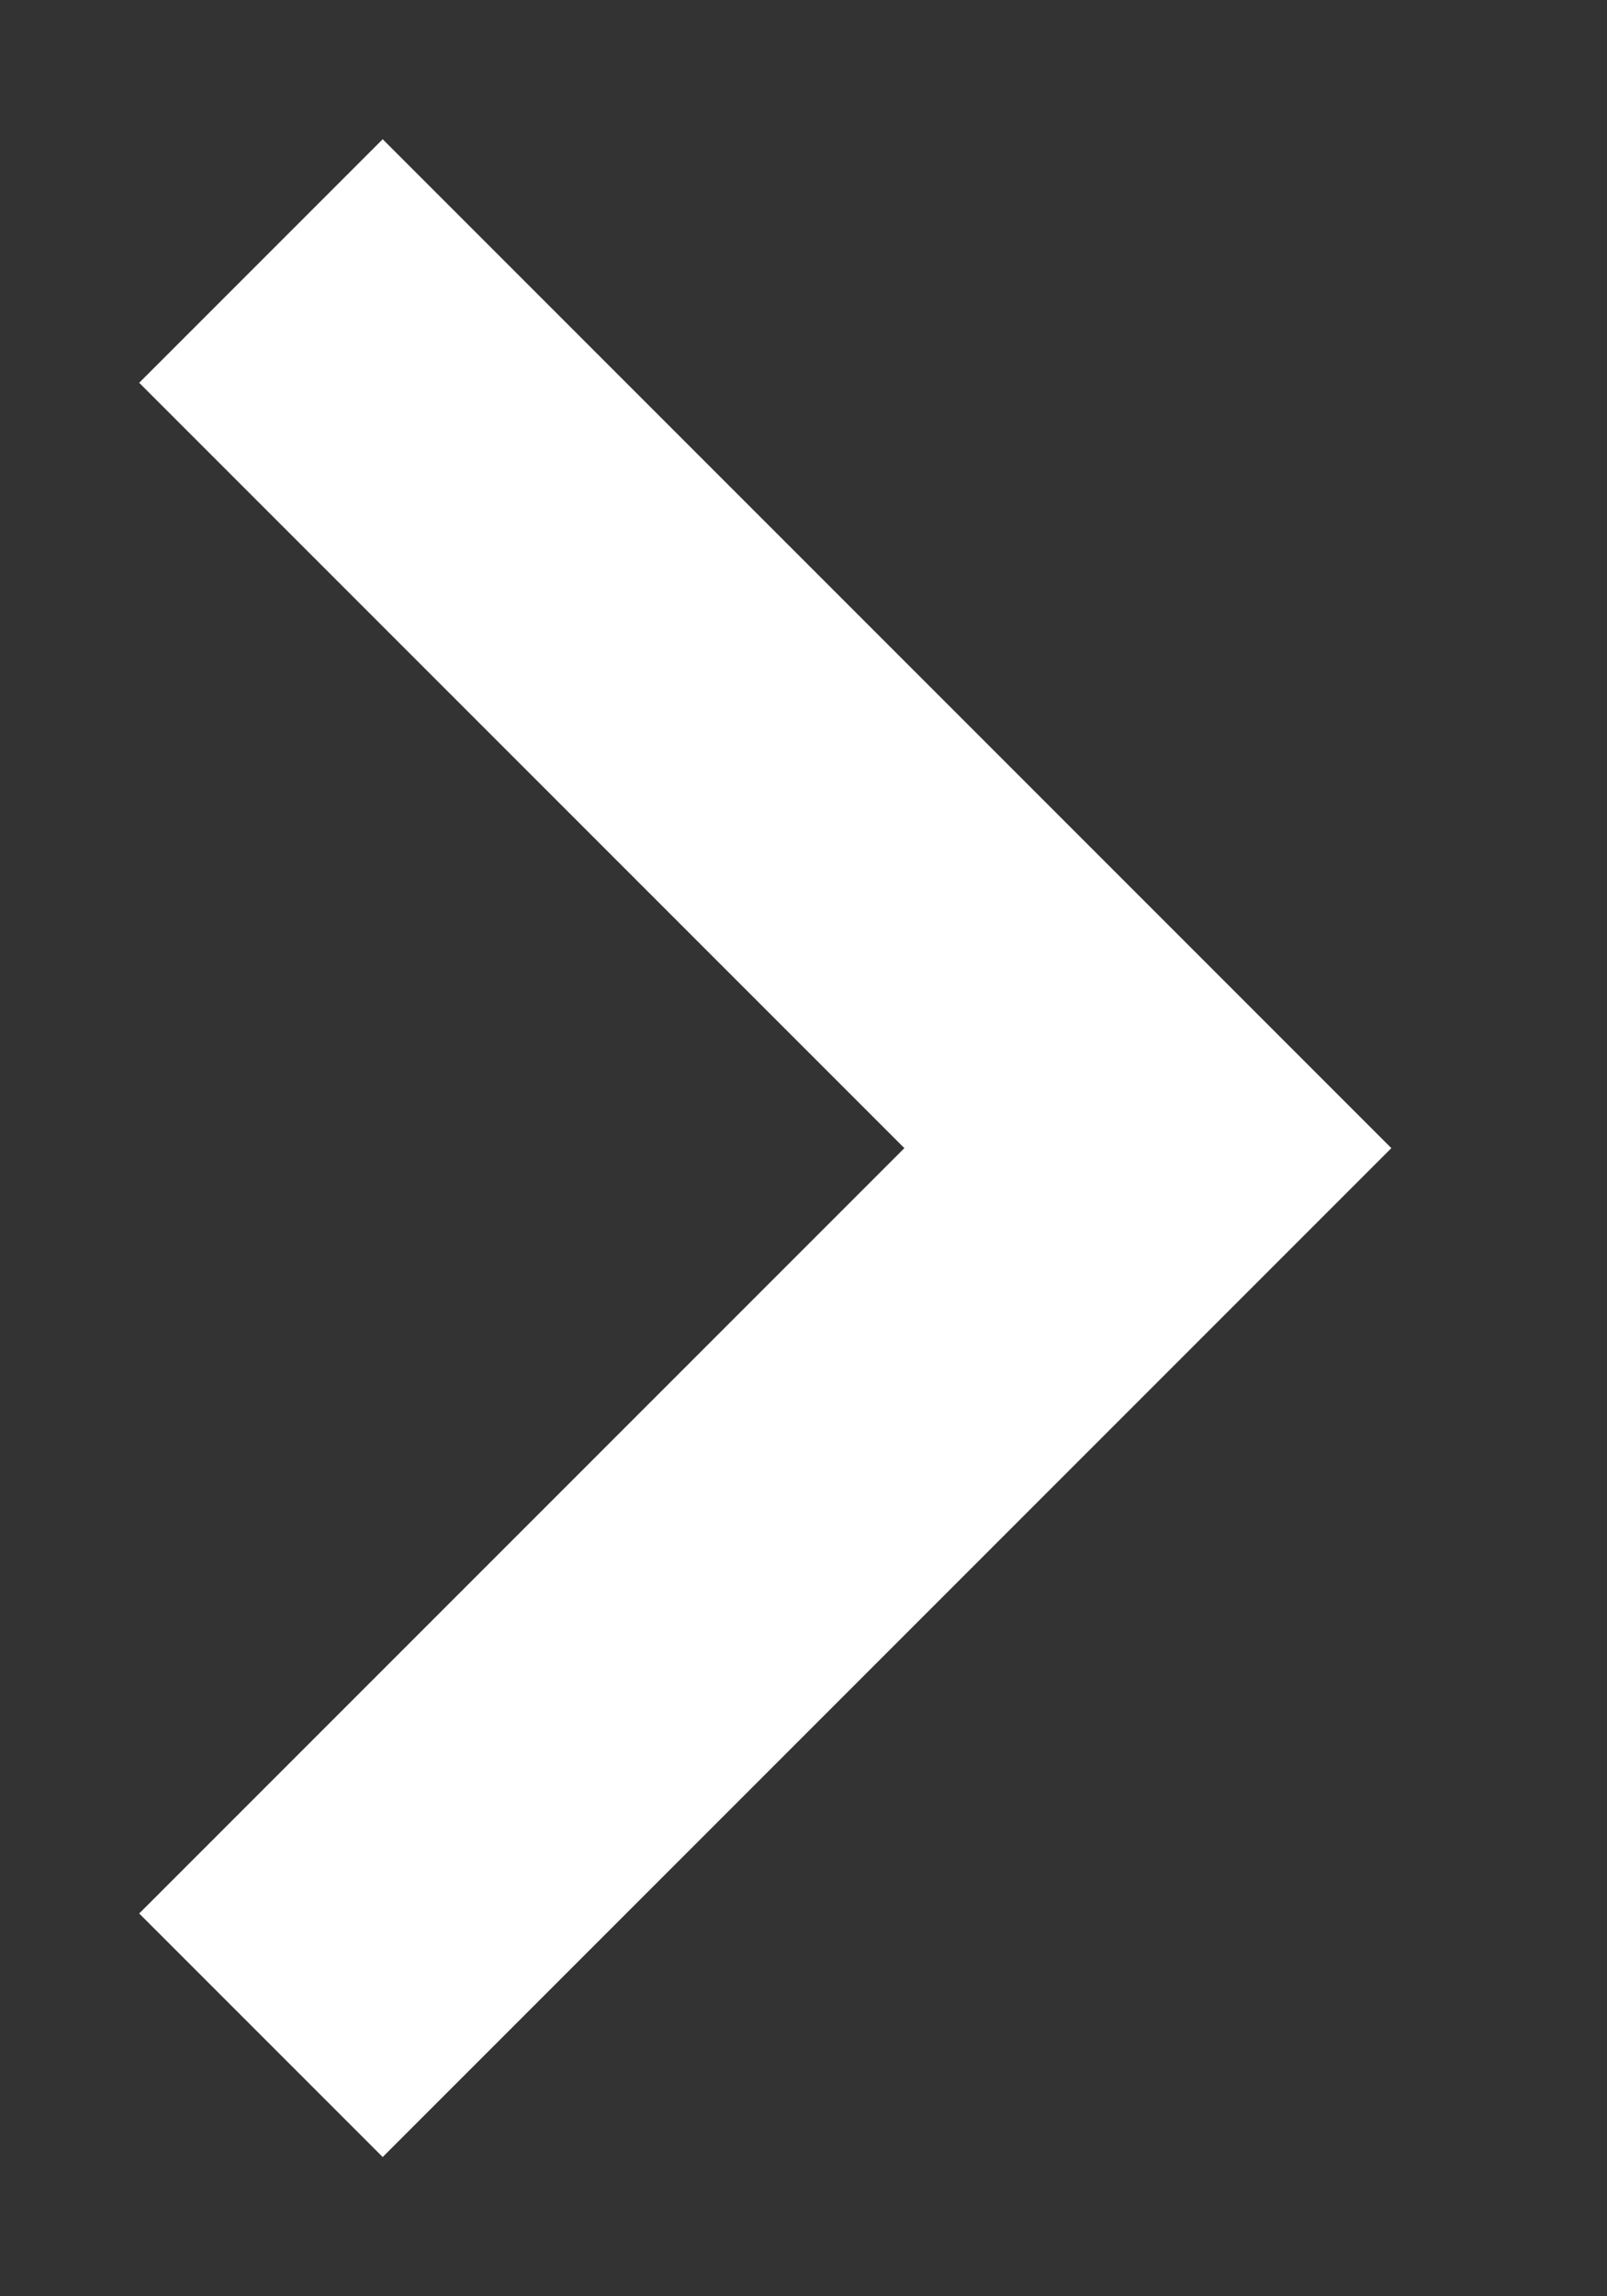 <?xml version="1.0" encoding="UTF-8"?> <svg xmlns="http://www.w3.org/2000/svg" width="7" height="10" viewBox="0 0 7 10" fill="none"><rect x="0" y="0" width="7" height="10" fill="#333333" stroke="none"/><path d="M1.667 8.333L5 5L1.667 1.667" stroke="white" stroke-width="1.5" stroke-linecap="square"></path></svg> 